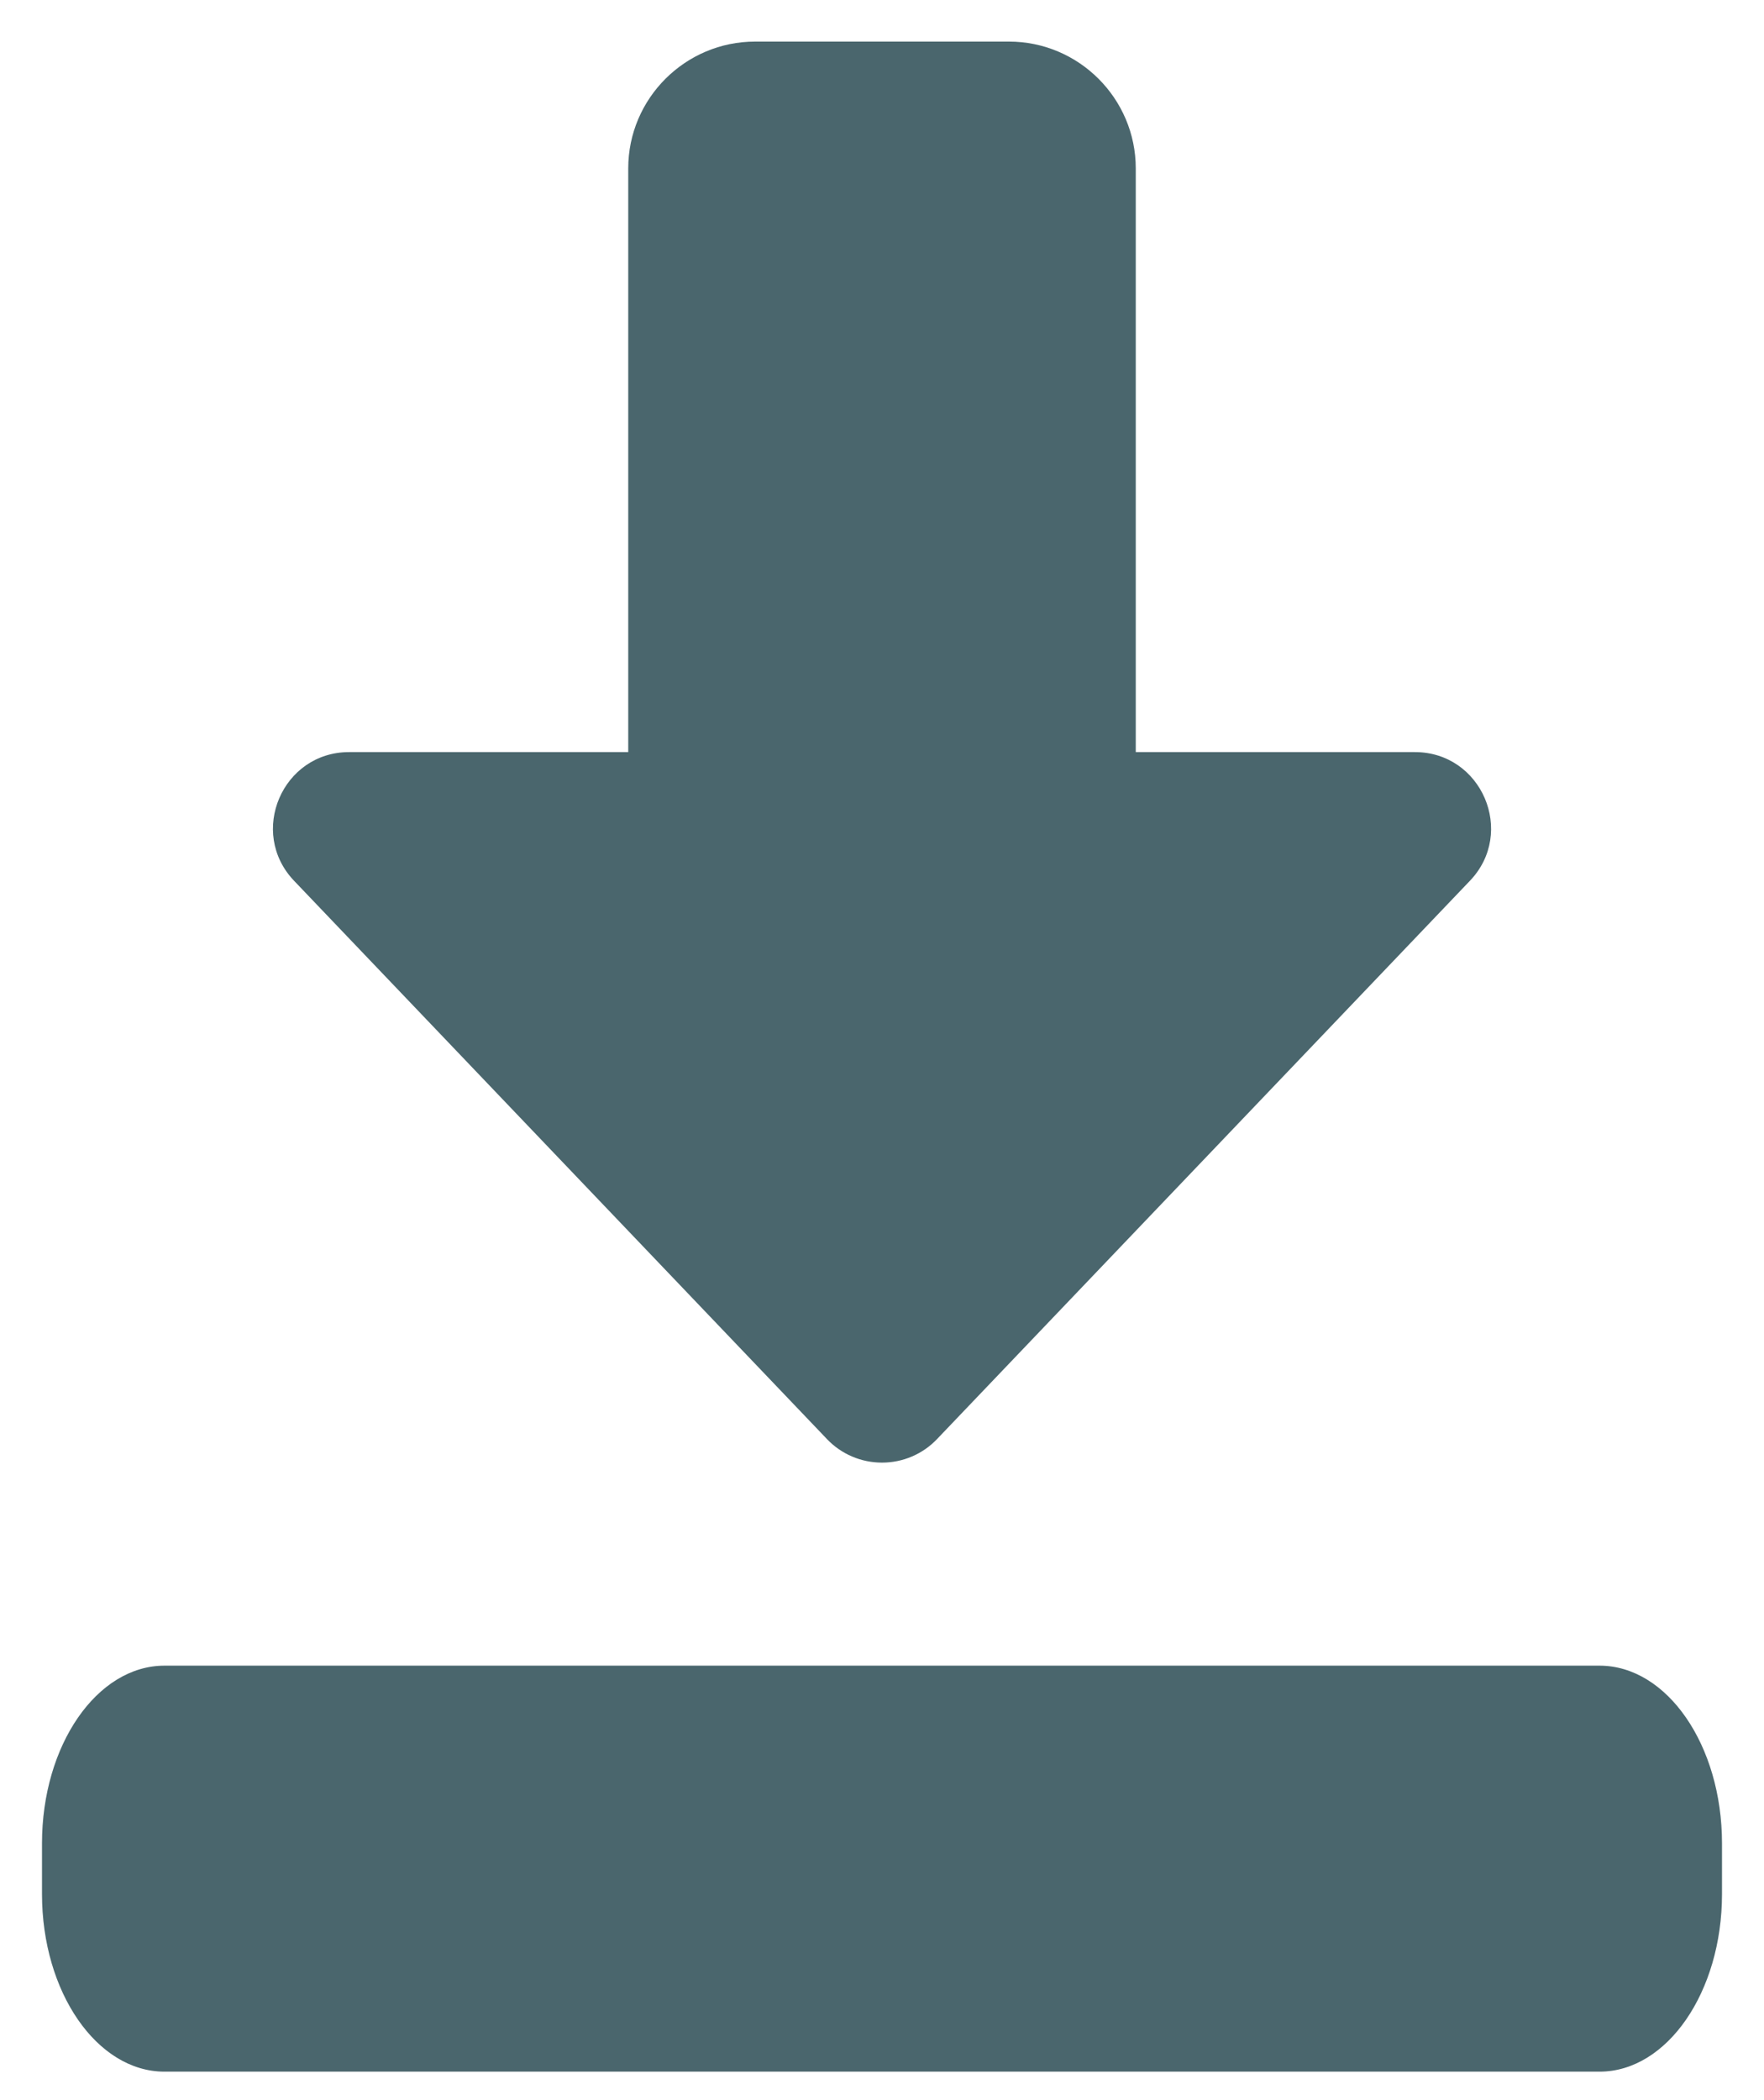 <svg width="21" height="25" viewBox="0 0 21 25" fill="none" xmlns="http://www.w3.org/2000/svg">
<path d="M10.5 17.411C10.252 17.411 10.015 17.31 9.845 17.131L3.501 10.485C2.952 9.91 3.36 8.953 4.156 8.953H7.479V2.005C7.479 1.173 8.157 0.495 8.99 0.495H12.011C12.843 0.495 13.521 1.173 13.521 2.005V8.953H16.844C17.64 8.953 18.049 9.91 17.499 10.485L11.155 17.131C10.985 17.31 10.748 17.411 10.5 17.411Z" fill="#4A666D"/>
<path d="M19.042 24.661H1.958C1.154 24.661 0.5 23.713 0.5 22.547V21.943C0.5 20.776 1.154 19.828 1.958 19.828H19.042C19.846 19.828 20.5 20.776 20.5 21.943V22.547C20.5 23.713 19.846 24.661 19.042 24.661Z" fill="#4A666D"/>
</svg>
